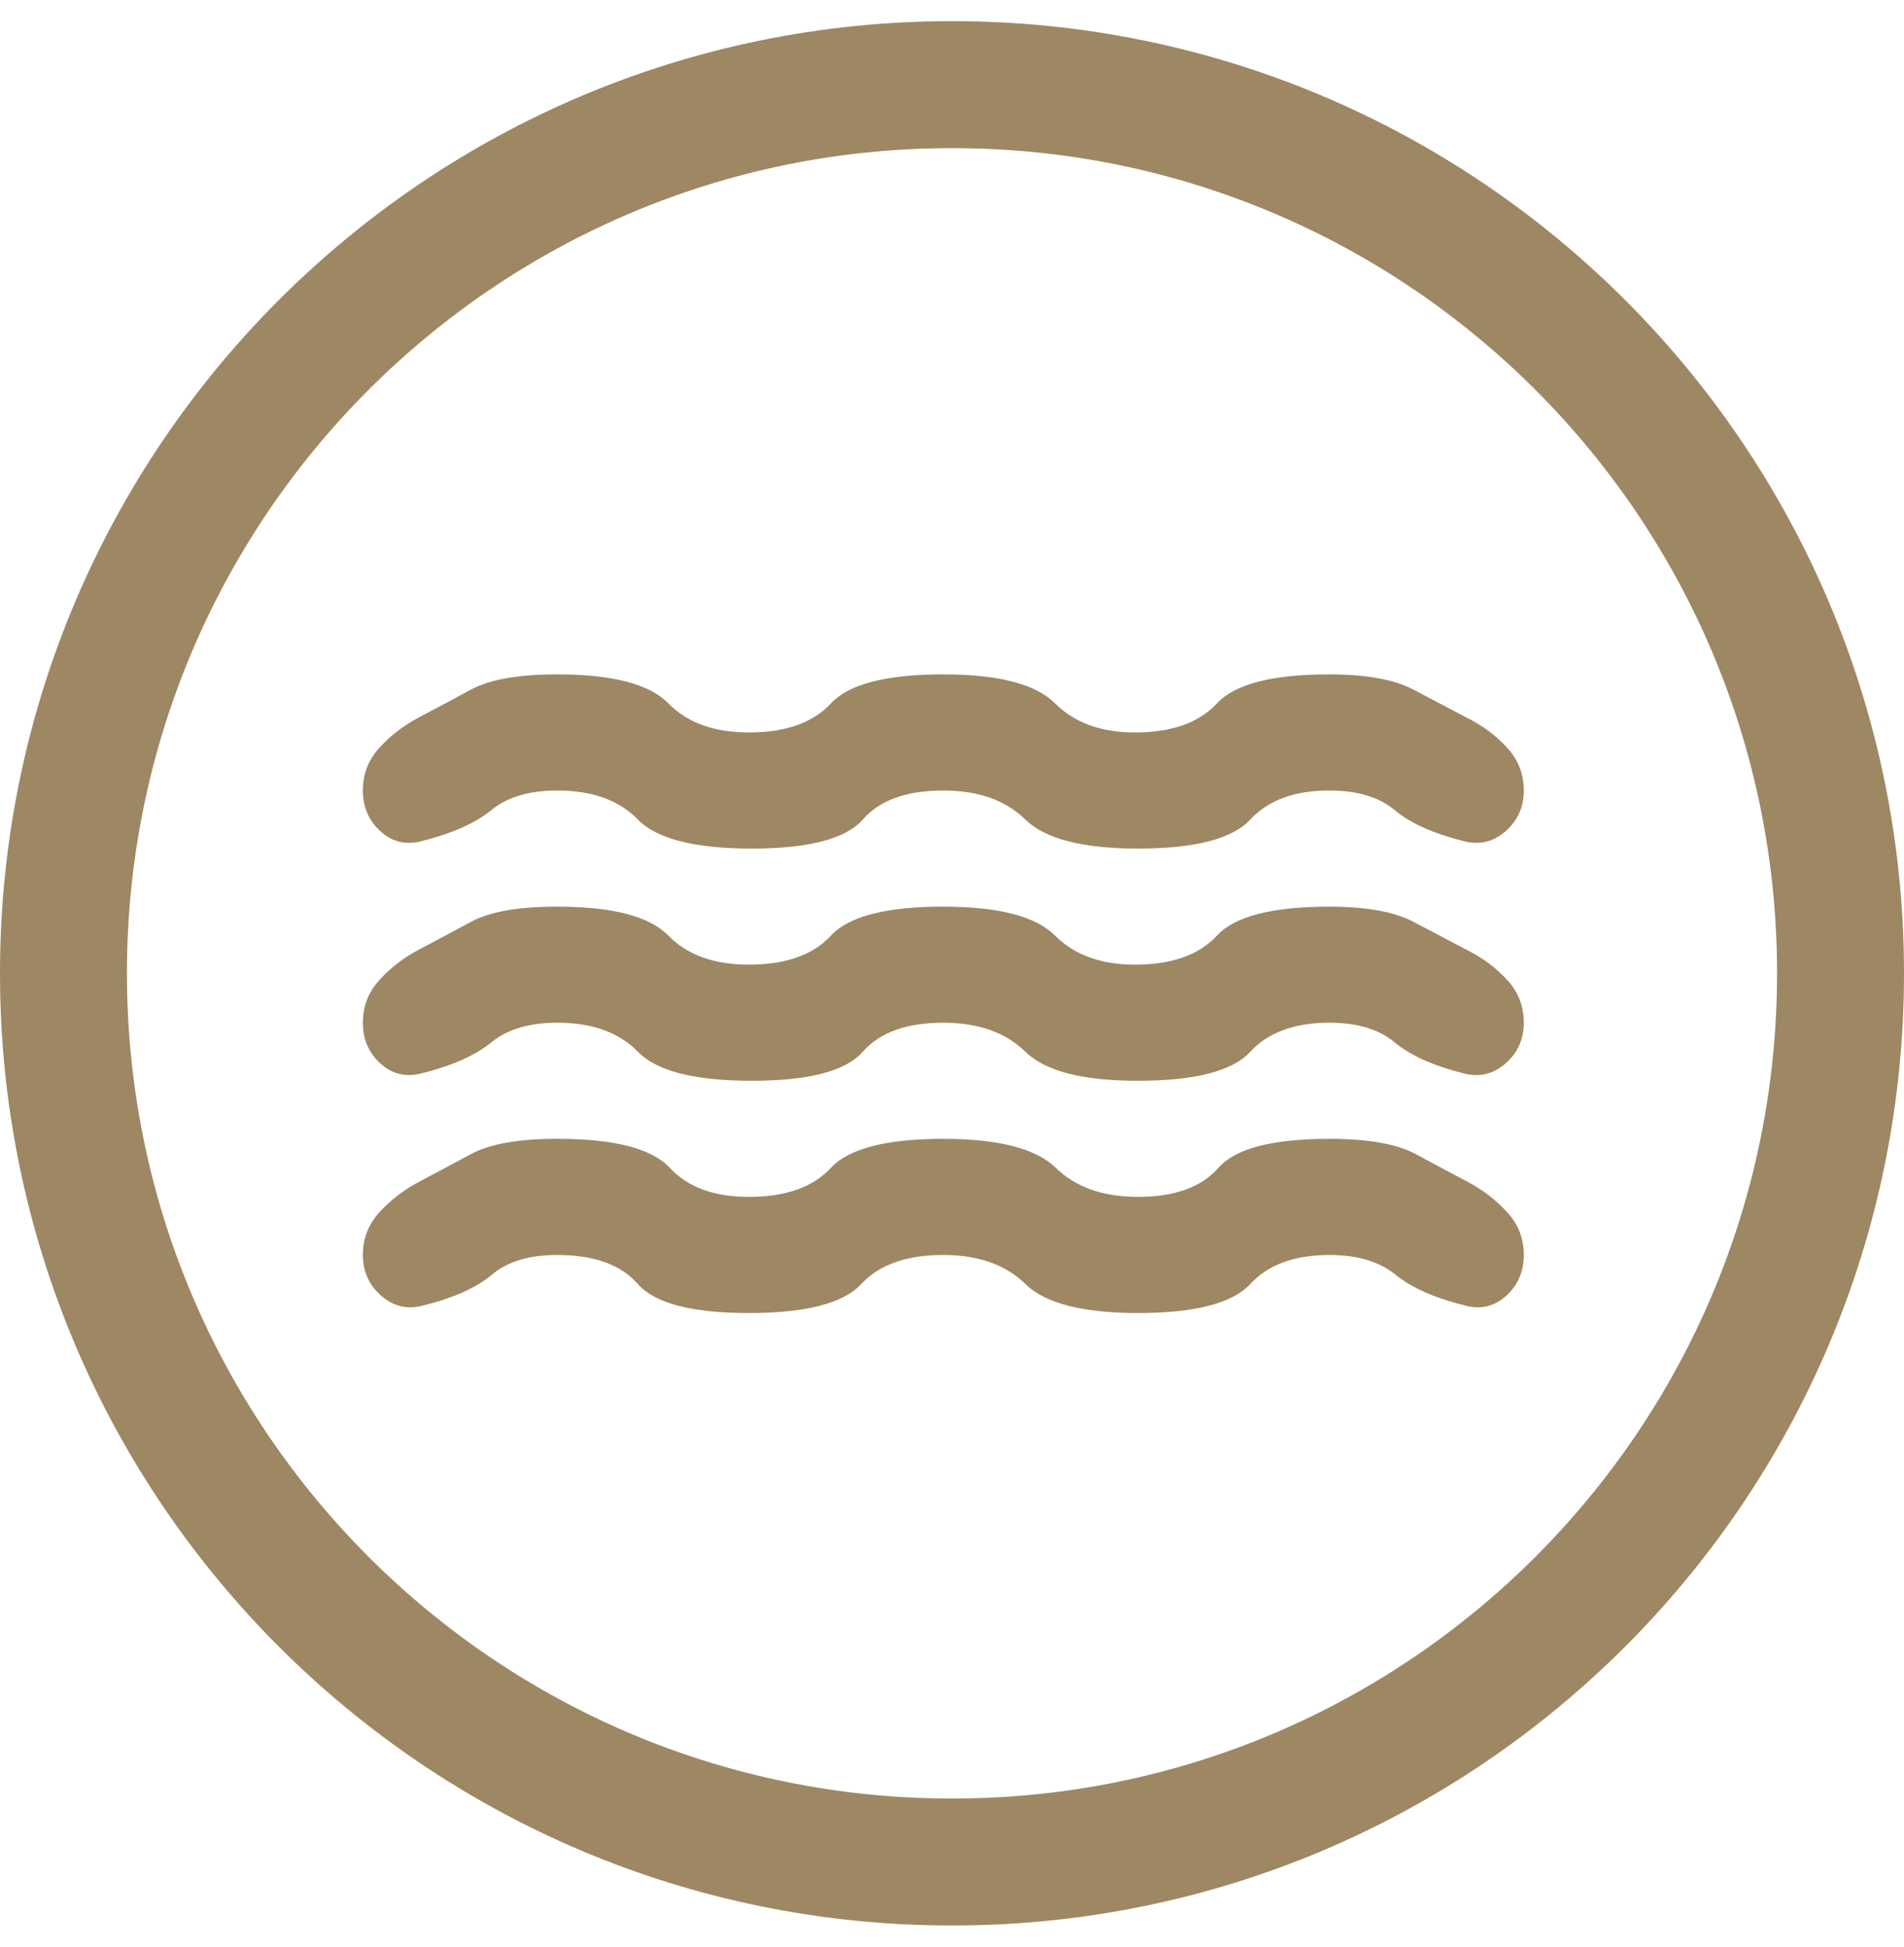 <svg width="45" height="46" viewBox="0 0 45 46" fill="none" xmlns="http://www.w3.org/2000/svg">
<path d="M13.172 29.655C12.509 29.655 11.995 29.809 11.629 30.119C11.263 30.428 10.714 30.673 9.982 30.855C9.617 30.947 9.291 30.867 9.006 30.615C8.72 30.364 8.577 30.044 8.576 29.655C8.576 29.266 8.708 28.929 8.971 28.642C9.235 28.356 9.537 28.122 9.879 27.94C10.268 27.734 10.686 27.511 11.132 27.271C11.578 27.03 12.258 26.91 13.172 26.911C14.521 26.911 15.407 27.14 15.831 27.597C16.254 28.054 16.877 28.283 17.699 28.283C18.568 28.283 19.215 28.054 19.638 27.597C20.061 27.14 20.947 26.911 22.295 26.911C23.599 26.911 24.485 27.14 24.954 27.597C25.423 28.054 26.069 28.283 26.891 28.283C27.76 28.283 28.395 28.054 28.796 27.597C29.196 27.14 30.07 26.911 31.419 26.911C32.333 26.911 33.014 27.031 33.46 27.272C33.906 27.512 34.323 27.735 34.711 27.94C35.054 28.123 35.357 28.358 35.621 28.644C35.884 28.93 36.015 29.267 36.014 29.655C36.014 30.044 35.877 30.364 35.603 30.615C35.329 30.867 35.008 30.947 34.643 30.855C33.911 30.672 33.356 30.427 32.978 30.119C32.601 29.811 32.081 29.656 31.419 29.655C30.595 29.655 29.973 29.884 29.55 30.341C29.128 30.798 28.241 31.027 26.891 31.027C25.588 31.027 24.702 30.798 24.234 30.341C23.766 29.884 23.119 29.655 22.295 29.655C21.427 29.655 20.78 29.884 20.357 30.341C19.933 30.798 19.048 31.027 17.699 31.027C16.35 31.027 15.476 30.798 15.075 30.341C14.674 29.884 14.04 29.655 13.172 29.655ZM13.172 24.167C12.509 24.167 11.989 24.322 11.612 24.631C11.235 24.94 10.681 25.186 9.948 25.368C9.582 25.459 9.262 25.379 8.988 25.128C8.713 24.876 8.576 24.556 8.576 24.167C8.576 23.779 8.707 23.441 8.97 23.155C9.232 22.869 9.536 22.634 9.879 22.452C10.268 22.247 10.686 22.023 11.132 21.783C11.578 21.542 12.258 21.423 13.172 21.424C14.475 21.424 15.35 21.652 15.797 22.109C16.243 22.567 16.877 22.795 17.699 22.795C18.568 22.795 19.215 22.567 19.638 22.109C20.061 21.652 20.947 21.424 22.295 21.424C23.599 21.424 24.479 21.652 24.936 22.109C25.394 22.567 26.022 22.795 26.823 22.795C27.692 22.795 28.338 22.567 28.761 22.109C29.185 21.652 30.07 21.424 31.419 21.424C32.288 21.424 32.951 21.544 33.408 21.784C33.865 22.025 34.288 22.247 34.677 22.452C35.043 22.635 35.357 22.87 35.621 23.156C35.884 23.442 36.015 23.779 36.014 24.167C36.014 24.556 35.871 24.876 35.585 25.128C35.299 25.379 34.973 25.459 34.608 25.368C33.877 25.185 33.328 24.939 32.962 24.631C32.596 24.323 32.082 24.168 31.419 24.167C30.595 24.167 29.973 24.396 29.55 24.853C29.128 25.311 28.241 25.539 26.891 25.539C25.588 25.539 24.702 25.311 24.234 24.853C23.766 24.396 23.119 24.167 22.295 24.167C21.427 24.167 20.792 24.396 20.391 24.853C19.991 25.311 19.116 25.539 17.768 25.539C16.419 25.539 15.522 25.311 15.076 24.853C14.631 24.396 13.996 24.167 13.172 24.167ZM13.172 18.68C12.509 18.68 11.989 18.834 11.612 19.143C11.235 19.453 10.681 19.698 9.948 19.88C9.582 19.971 9.262 19.892 8.988 19.64C8.713 19.389 8.576 19.068 8.576 18.68C8.576 18.291 8.707 17.953 8.97 17.667C9.232 17.381 9.536 17.147 9.879 16.965C10.268 16.759 10.686 16.536 11.132 16.295C11.578 16.055 12.258 15.935 13.172 15.936C14.475 15.936 15.35 16.164 15.797 16.622C16.243 17.079 16.877 17.308 17.699 17.308C18.568 17.308 19.215 17.079 19.638 16.622C20.061 16.164 20.947 15.936 22.295 15.936C23.599 15.936 24.479 16.164 24.936 16.622C25.394 17.079 26.022 17.308 26.823 17.308C27.692 17.308 28.338 17.079 28.761 16.622C29.185 16.164 30.07 15.936 31.419 15.936C32.288 15.936 32.951 16.056 33.408 16.297C33.865 16.537 34.288 16.76 34.677 16.965C35.043 17.148 35.357 17.382 35.621 17.669C35.884 17.955 36.015 18.292 36.014 18.68C36.014 19.068 35.871 19.389 35.585 19.64C35.299 19.892 34.973 19.971 34.608 19.88C33.877 19.697 33.328 19.452 32.962 19.143C32.596 18.835 32.082 18.68 31.419 18.68C30.595 18.68 29.973 18.908 29.55 19.366C29.128 19.823 28.241 20.052 26.891 20.052C25.588 20.052 24.702 19.823 24.234 19.366C23.766 18.908 23.119 18.68 22.295 18.68C21.427 18.68 20.792 18.908 20.391 19.366C19.991 19.823 19.116 20.052 17.768 20.052C16.419 20.052 15.522 19.823 15.076 19.366C14.631 18.908 13.996 18.68 13.172 18.68Z" fill="#9E8763"/>
<path d="M22.5 44C34.098 44 43.5 34.598 43.5 23C43.5 11.402 34.098 2 22.5 2C10.902 2 1.5 11.402 1.5 23C1.5 34.598 10.902 44 22.5 44Z" stroke="#9E8763" stroke-width="3" stroke-miterlimit="10"/>
</svg>
